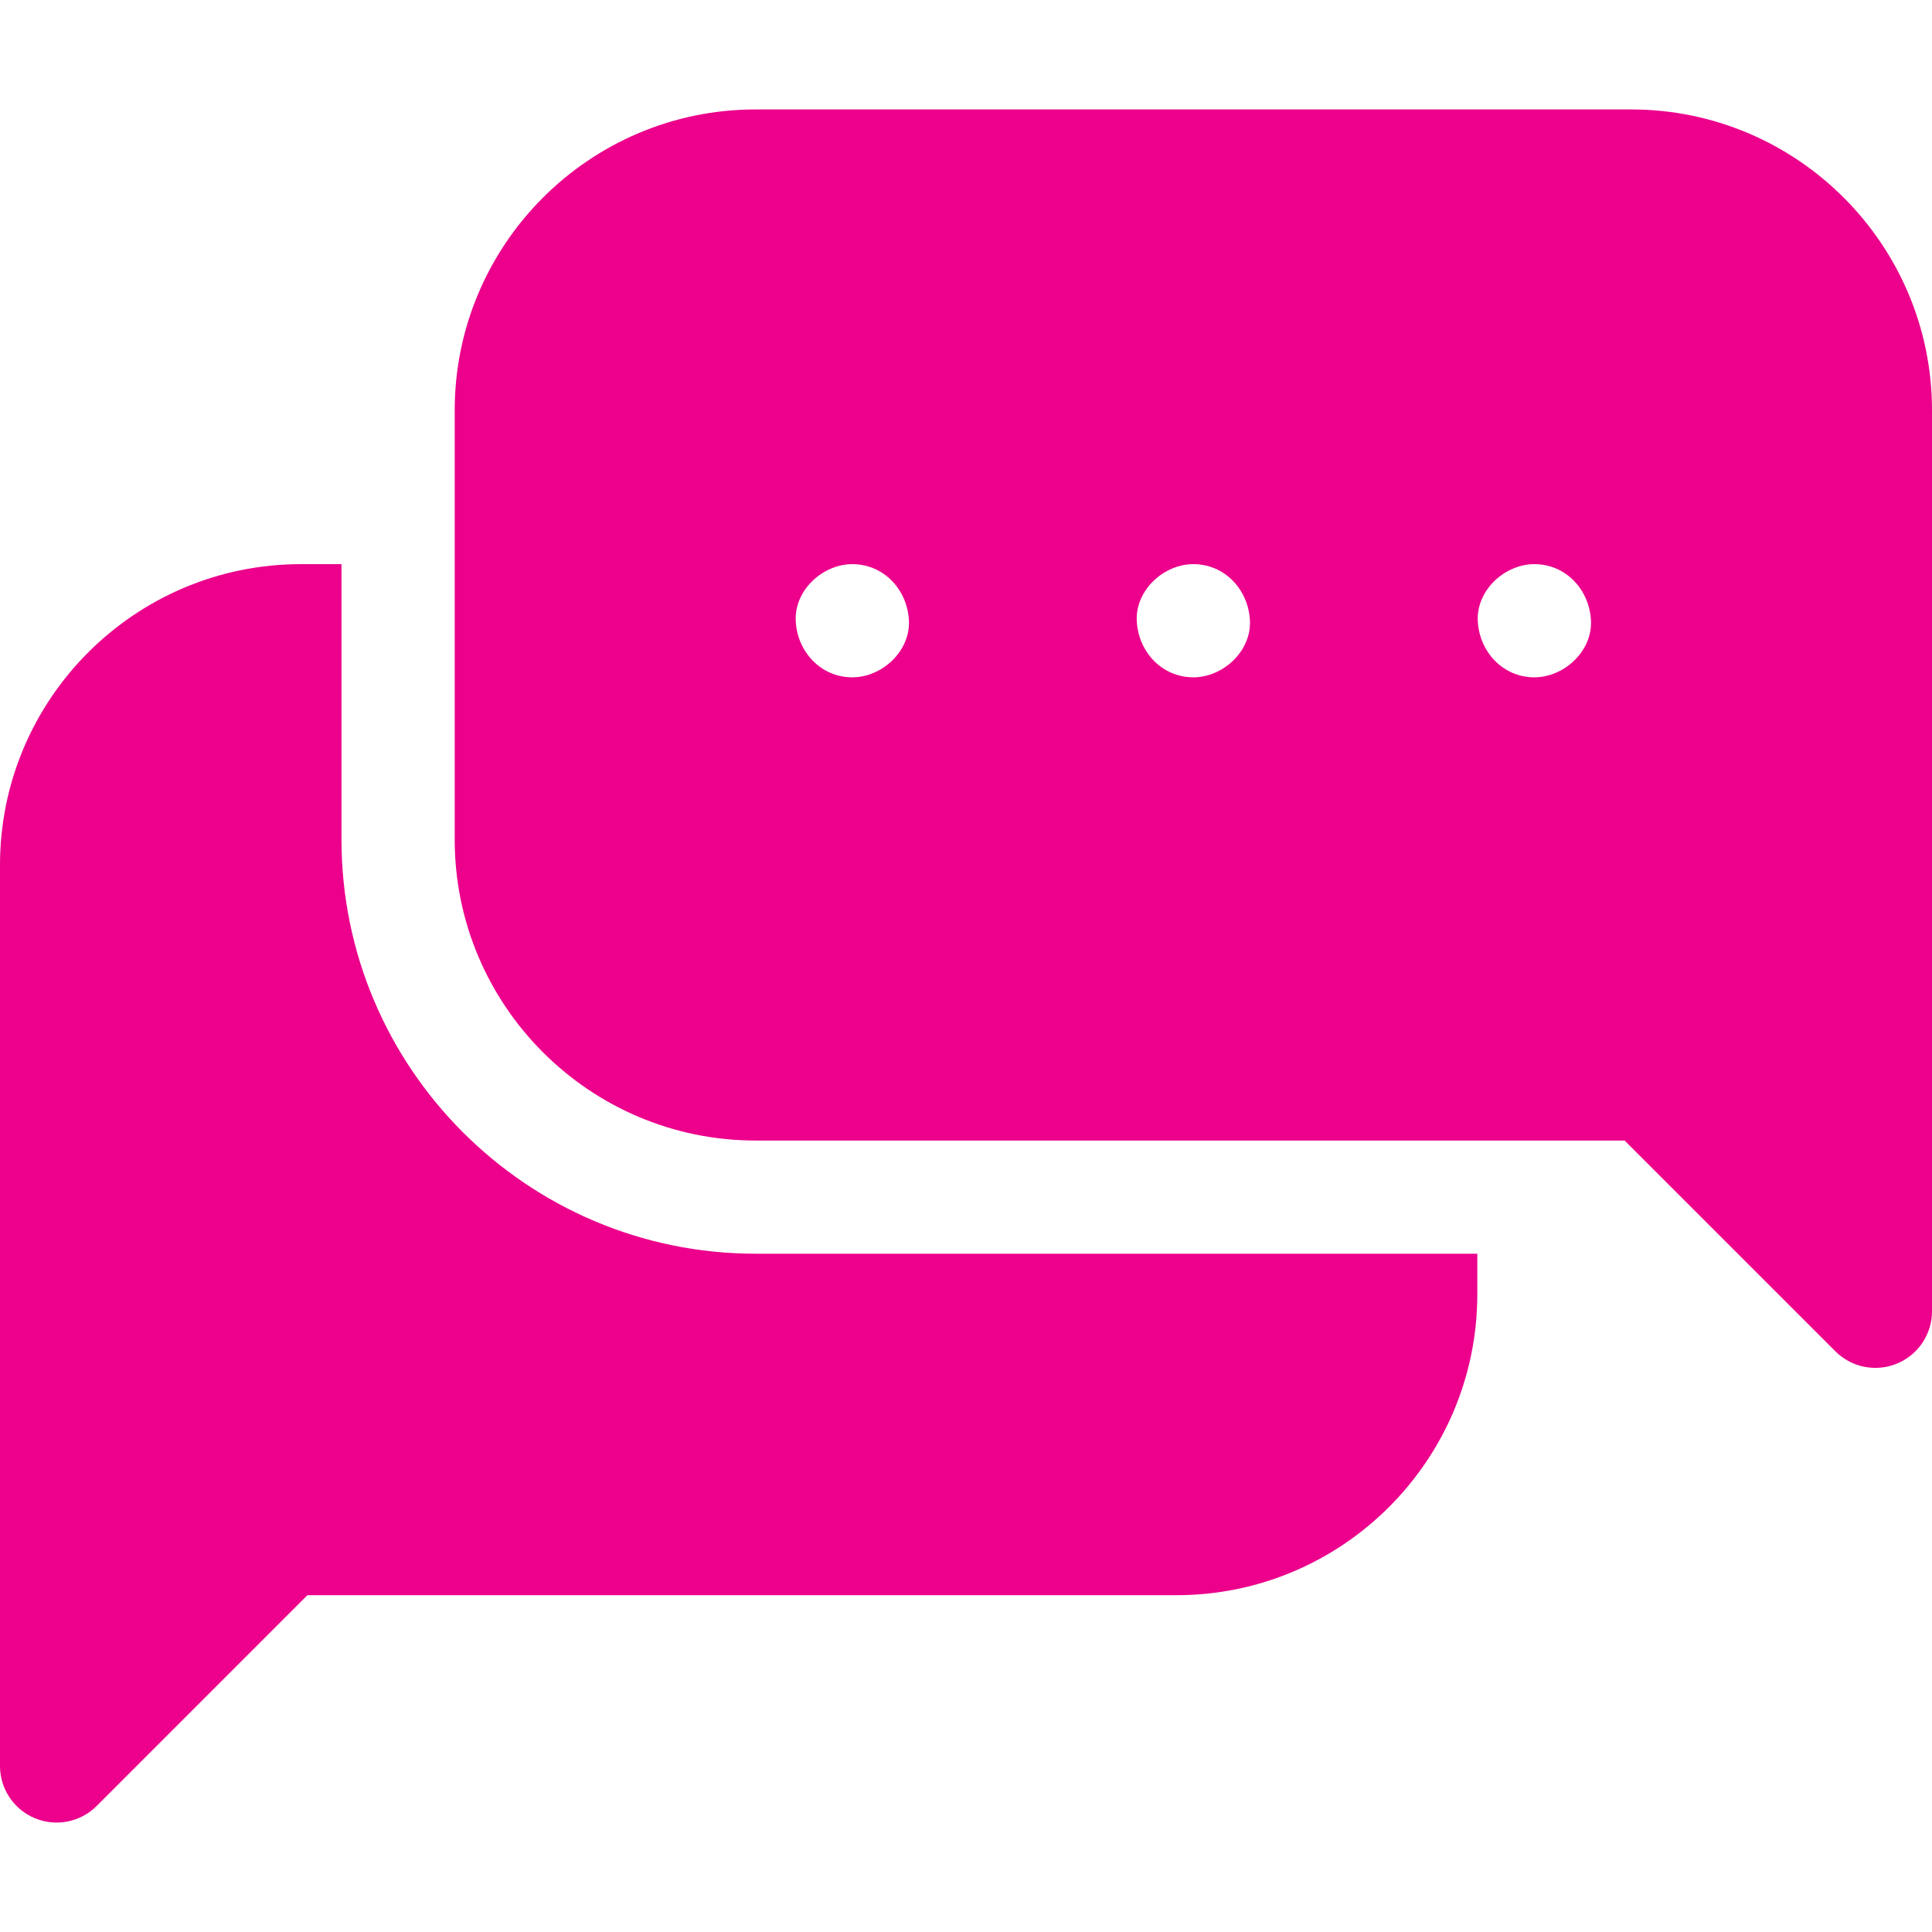 <svg width="65" height="65" viewBox="0 0 65 65" fill="none" xmlns="http://www.w3.org/2000/svg">
<path d="M11.489 28.247V18.98H10.124C4.542 18.98 0 23.521 0 29.104V59.414C5.1077e-06 59.791 0.112 60.159 0.321 60.472C0.53 60.785 0.828 61.029 1.176 61.173C1.524 61.318 1.906 61.355 2.276 61.282C2.645 61.208 2.985 61.027 3.251 60.761L10.342 53.669H39.578C45.16 53.669 49.702 49.128 49.702 43.545V42.18H25.422C17.739 42.18 11.489 35.93 11.489 28.247Z" fill="#EC008C"/>
<path d="M54.876 3.682H25.422C19.84 3.682 15.298 8.223 15.298 13.806V28.247C15.298 33.83 19.84 38.372 25.422 38.372H54.658L61.749 45.463C62.015 45.729 62.355 45.911 62.724 45.984C63.093 46.058 63.476 46.02 63.824 45.876C64.172 45.731 64.47 45.487 64.679 45.174C64.888 44.861 65 44.493 65 44.116V13.806C65 8.223 60.458 3.682 54.876 3.682ZM28.675 22.788C27.608 22.788 26.817 21.916 26.771 20.884C26.725 19.855 27.68 18.98 28.675 18.98C29.743 18.98 30.534 19.852 30.58 20.884C30.626 21.912 29.672 22.788 28.675 22.788ZM40.149 22.788C39.081 22.788 38.291 21.916 38.245 20.884C38.199 19.855 39.153 18.98 40.149 18.98C41.217 18.98 42.007 19.852 42.053 20.884C42.099 21.912 41.145 22.788 40.149 22.788ZM51.622 22.788C50.555 22.788 49.764 21.916 49.718 20.884C49.672 19.855 50.626 18.98 51.622 18.98C52.69 18.98 53.48 19.852 53.527 20.884C53.573 21.912 52.618 22.788 51.622 22.788Z" fill="#EC008C"/>
</svg>

